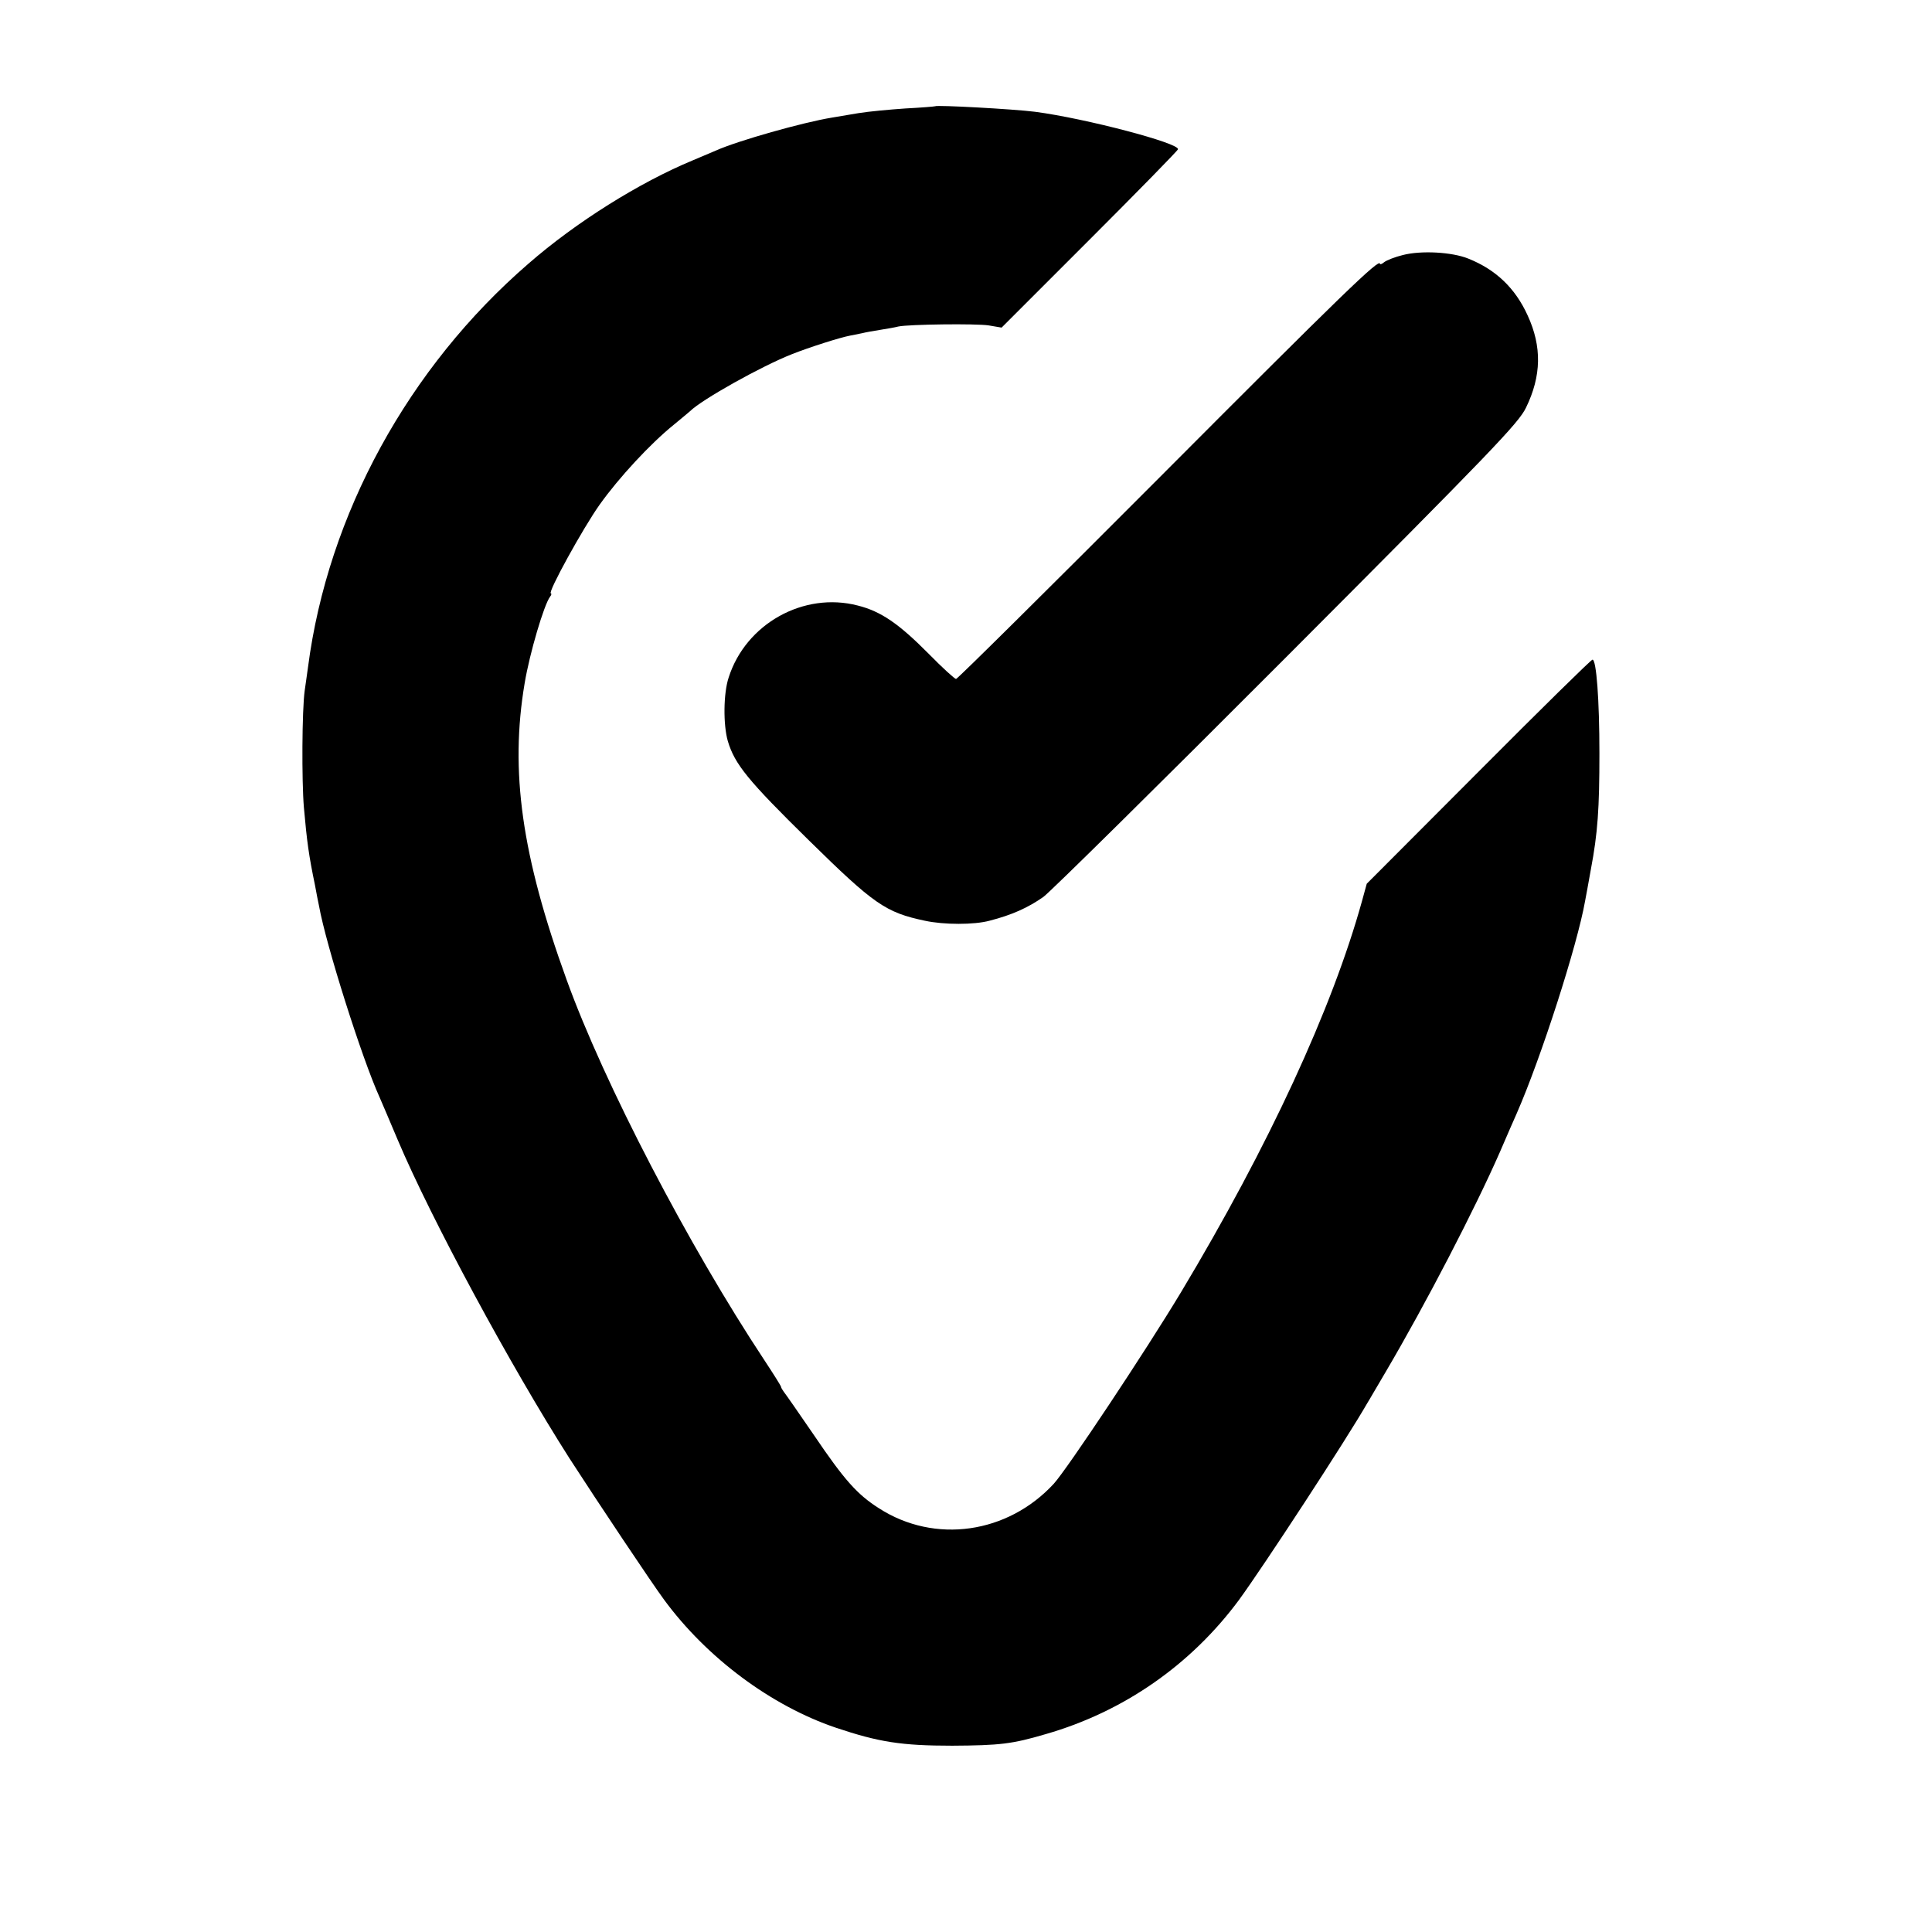 <?xml version="1.0" standalone="no"?>
<!DOCTYPE svg PUBLIC "-//W3C//DTD SVG 20010904//EN"
 "http://www.w3.org/TR/2001/REC-SVG-20010904/DTD/svg10.dtd">
<svg height="700pt" preserveAspectRatio="xMidYMid meet"
 version="1.0" viewBox="0 0 700 700" width="700pt"
 xmlns="http://www.w3.org/2000/svg">
<g fill="#000000"
stroke="none" transform="translate(0,700) scale(0.1,-0.1)">
<path d="M3388 6615 c-2 -1 -50 -5 -108 -8 -58 -4 -134 -11 -170 -17 -36 -6
-78 -13 -95 -16 -105 -17 -342 -84 -420 -119 -16 -7 -55 -23 -85 -36 -193 -80
-423 -224 -595 -374 -435 -376 -727 -909 -799 -1462 -3 -24 -9 -62 -12 -85
-10 -71 -11 -328 -3 -423 11 -125 18 -175 40 -281 5 -28 12 -63 15 -77 25
-140 155 -551 219 -692 7 -16 37 -86 66 -155 121 -286 408 -818 623 -1155 104
-161 297 -450 342 -511 155 -211 389 -385 623 -464 155 -52 237 -65 421 -65
173 1 217 6 339 42 282 81 526 251 700 486 89 122 388 579 466 715 6 9 35 60
66 112 146 248 324 592 413 795 26 61 54 124 61 140 89 203 220 611 248 770 3
17 13 68 21 115 25 132 31 221 31 420 0 195 -11 340 -25 340 -5 0 -191 -183
-413 -406 l-405 -406 -17 -62 c-108 -390 -338 -888 -656 -1418 -130 -216 -412
-640 -461 -694 -167 -181 -431 -219 -633 -89 -79 50 -126 103 -235 264 -55 80
-104 151 -110 158 -5 7 -10 15 -10 18 0 3 -27 46 -60 96 -276 417 -582 1005
-717 1379 -163 450 -206 756 -152 1075 18 108 70 284 92 313 5 6 6 12 3 12
-14 0 117 238 177 322 69 97 183 220 267 288 30 25 57 47 60 50 42 42 260 164
370 207 63 25 173 60 210 67 14 3 34 7 45 9 11 3 40 8 65 12 25 4 54 9 65 12
39 8 281 11 327 4 l47 -8 318 318 c174 174 319 322 321 328 7 22 -335 112
-518 136 -79 10 -356 25 -362 20z"/>
<path d="M5083 6076 c-29 -7 -59 -19 -68 -26 -8 -7 -15 -9 -15 -6 0 23 -137
-110 -796 -771 -402 -403 -735 -733 -740 -733 -5 0 -50 41 -99 91 -108 109
-173 154 -257 175 -196 51 -406 -66 -468 -261 -19 -57 -20 -171 -3 -230 25
-84 73 -143 294 -360 236 -232 278 -261 420 -291 69 -15 179 -15 234 0 82 21
139 47 195 86 25 18 422 410 882 871 747 749 840 846 867 902 56 115 58 221 6
334 -45 99 -115 166 -215 206 -59 24 -171 30 -237 13z"/>
</g>
</svg>
